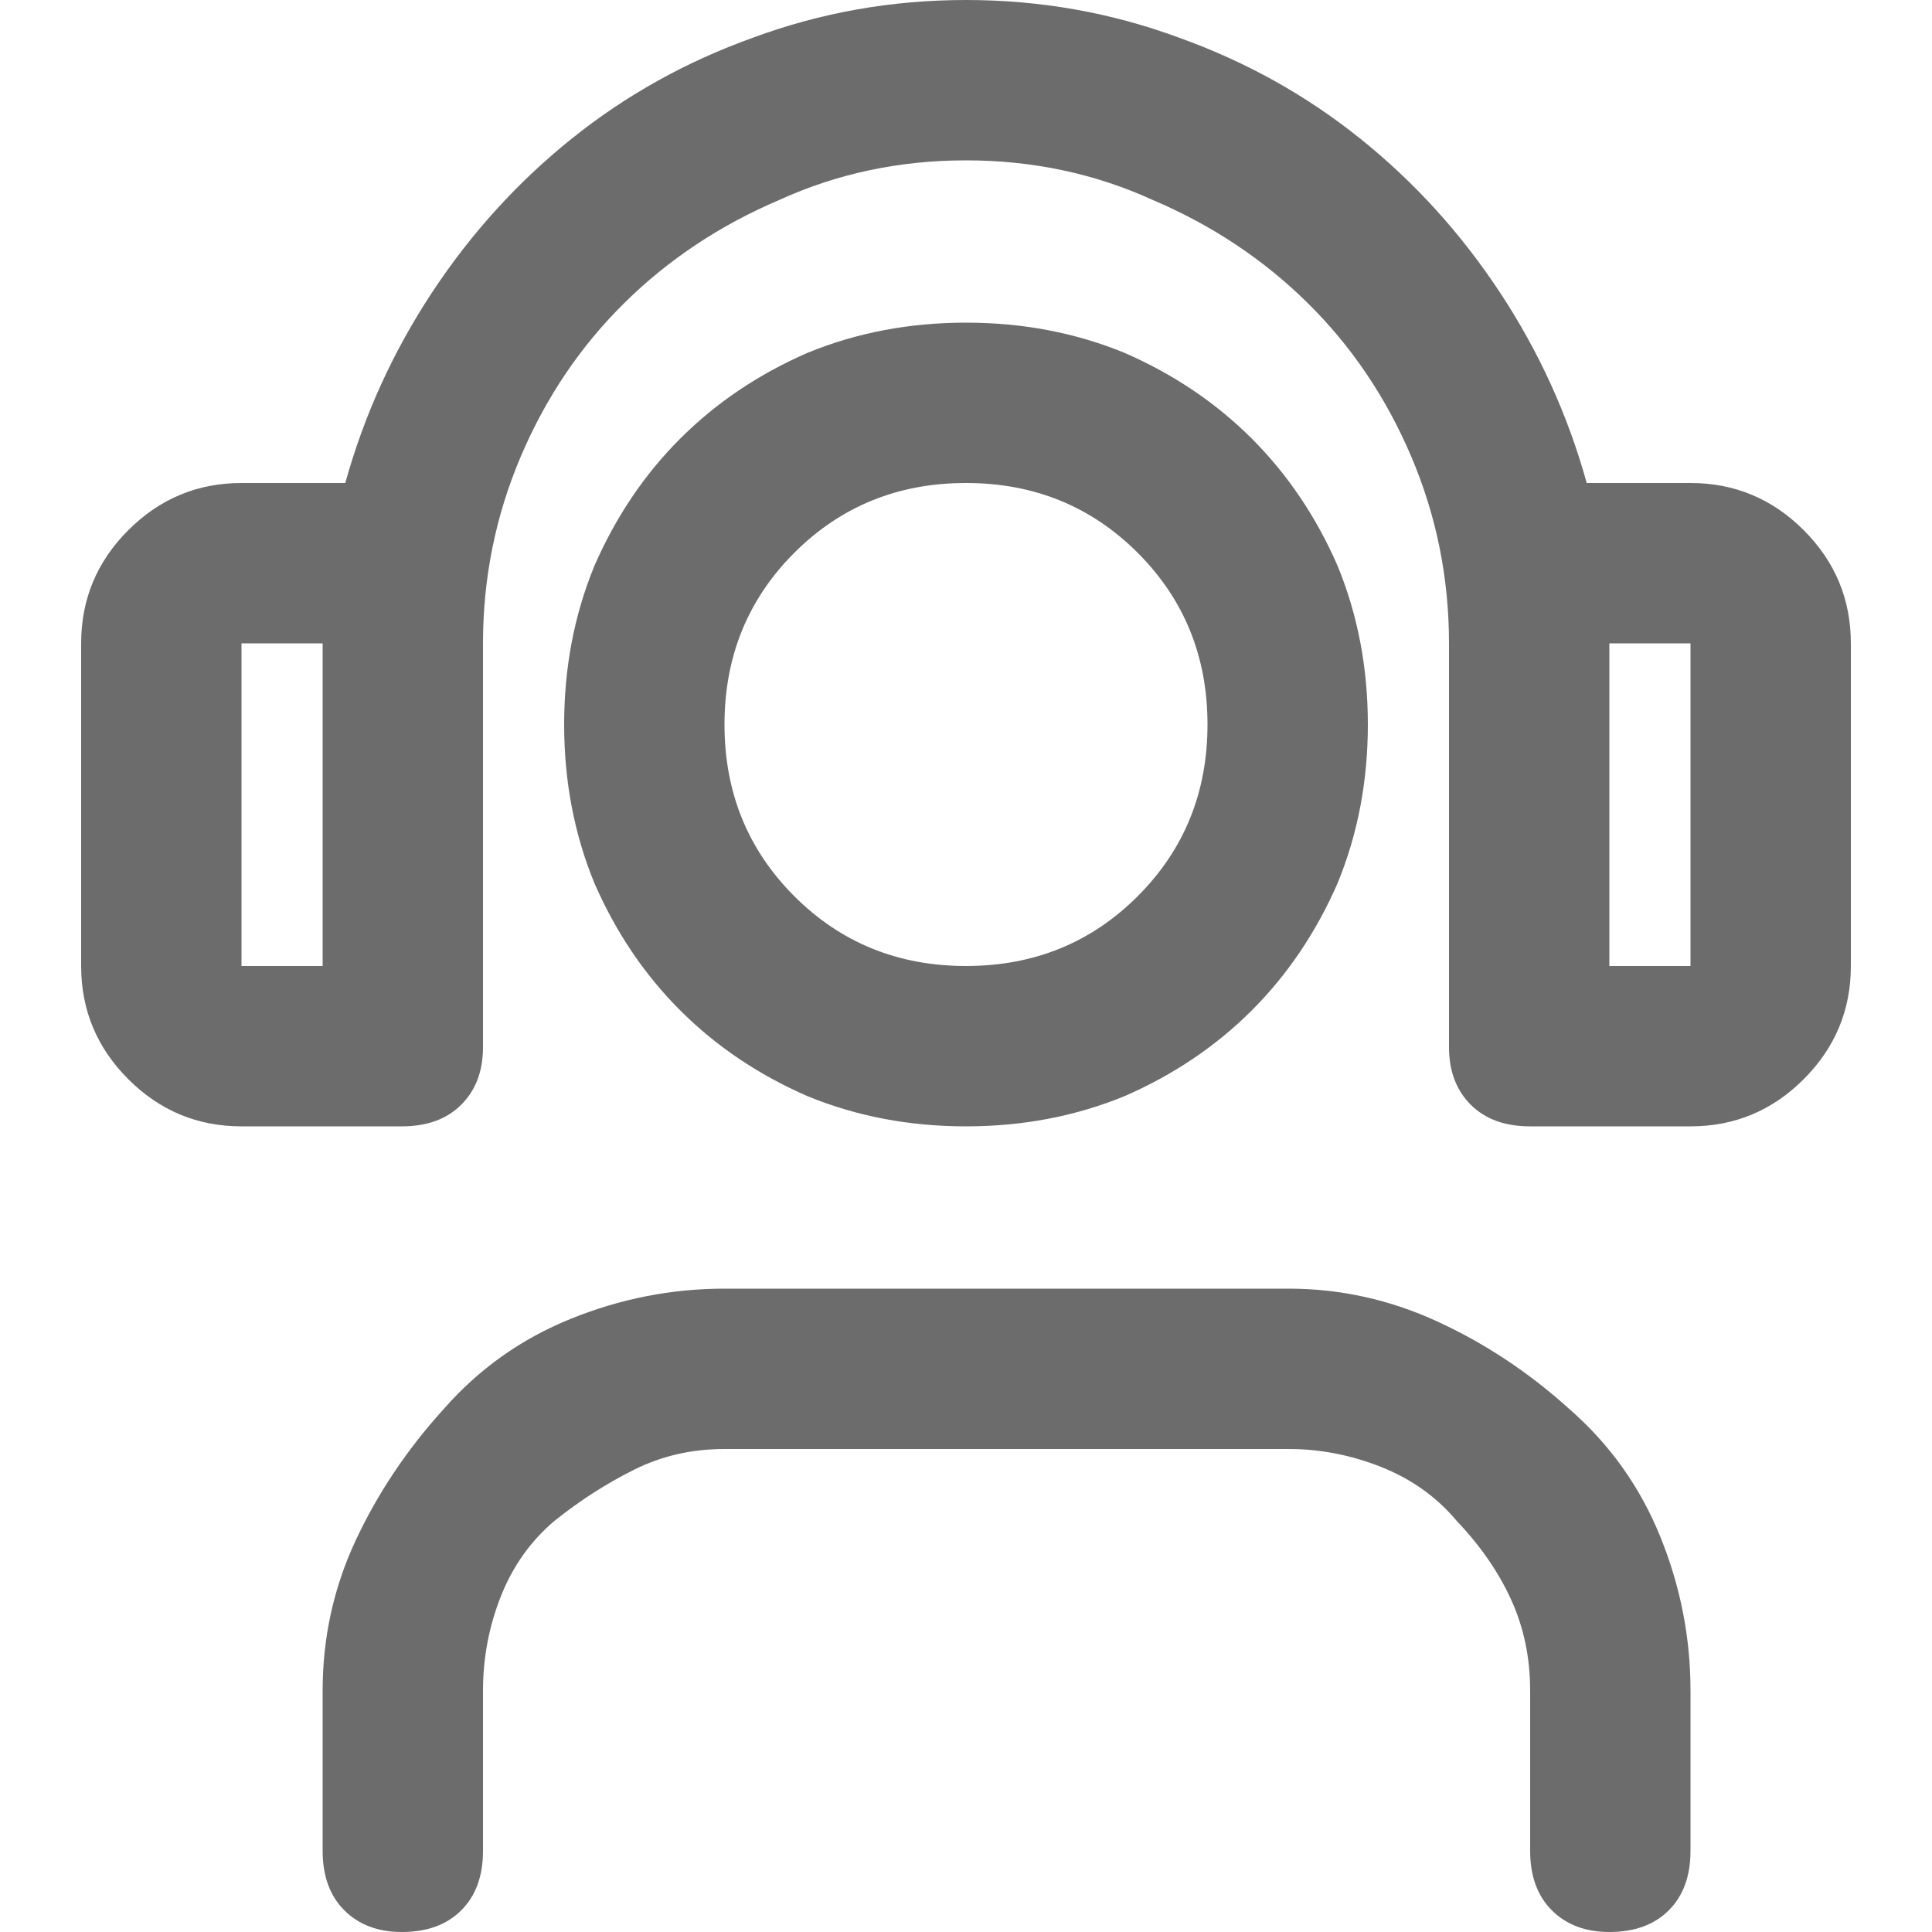 <svg width="64" height="64" viewBox="0 0 64 64" fill="none" xmlns="http://www.w3.org/2000/svg">
<path d="M42.688 42.688H24C22.25 42.688 20.552 43.021 18.906 43.688C17.26 44.354 15.854 45.354 14.688 46.688C13.479 48.021 12.51 49.469 11.781 51.031C11.052 52.594 10.688 54.25 10.688 56V61.312C10.688 62.146 10.927 62.802 11.406 63.281C11.885 63.76 12.521 64 13.312 64C14.146 64 14.802 63.76 15.281 63.281C15.76 62.802 16 62.146 16 61.312V56C16 54.917 16.198 53.875 16.594 52.875C16.99 51.875 17.583 51.042 18.375 50.375C19.208 49.708 20.083 49.146 21 48.688C21.917 48.229 22.917 48 24 48H42.688C43.729 48 44.75 48.198 45.75 48.594C46.75 48.99 47.583 49.583 48.25 50.375C49.042 51.208 49.646 52.083 50.062 53C50.479 53.917 50.688 54.917 50.688 56V61.312C50.688 62.146 50.927 62.802 51.406 63.281C51.885 63.76 52.521 64 53.312 64C54.146 64 54.802 63.76 55.281 63.281C55.76 62.802 56 62.146 56 61.312V56C56 54.25 55.667 52.552 55 50.906C54.333 49.26 53.333 47.854 52 46.688C50.667 45.479 49.208 44.51 47.625 43.781C46.042 43.052 44.396 42.688 42.688 42.688ZM45.312 24C45.312 22.125 44.979 20.375 44.312 18.75C43.604 17.125 42.656 15.719 41.469 14.531C40.281 13.344 38.875 12.396 37.25 11.688C35.625 11.021 33.875 10.688 32 10.688C30.125 10.688 28.375 11.021 26.75 11.688C25.125 12.396 23.719 13.344 22.531 14.531C21.344 15.719 20.396 17.125 19.688 18.75C19.021 20.375 18.688 22.125 18.688 24C18.688 25.875 19.021 27.625 19.688 29.25C20.396 30.875 21.344 32.281 22.531 33.469C23.719 34.656 25.125 35.604 26.75 36.312C28.375 36.979 30.125 37.312 32 37.312C33.875 37.312 35.625 36.979 37.25 36.312C38.875 35.604 40.281 34.656 41.469 33.469C42.656 32.281 43.604 30.875 44.312 29.25C44.979 27.625 45.312 25.875 45.312 24ZM24 24C24 21.75 24.771 19.854 26.312 18.312C27.854 16.771 29.75 16 32 16C34.25 16 36.146 16.771 37.688 18.312C39.229 19.854 40 21.75 40 24C40 26.25 39.229 28.146 37.688 29.688C36.146 31.229 34.25 32 32 32C29.75 32 27.854 31.229 26.312 29.688C24.771 28.146 24 26.25 24 24ZM56 16H52.562C51.938 13.75 50.979 11.646 49.688 9.688C48.396 7.729 46.854 6.031 45.062 4.594C43.271 3.156 41.271 2.042 39.062 1.25C36.812 0.417 34.458 0 32 0C29.542 0 27.188 0.417 24.938 1.25C22.729 2.042 20.729 3.156 18.938 4.594C17.146 6.031 15.604 7.729 14.312 9.688C13.021 11.646 12.062 13.75 11.438 16H8C6.542 16 5.292 16.521 4.25 17.562C3.208 18.604 2.688 19.854 2.688 21.312V32C2.688 33.458 3.208 34.708 4.25 35.75C5.292 36.792 6.542 37.312 8 37.312H13.312C14.146 37.312 14.802 37.073 15.281 36.594C15.76 36.115 16 35.479 16 34.688V21.312C16 19.146 16.417 17.083 17.25 15.125C18.083 13.167 19.229 11.469 20.688 10.031C22.146 8.594 23.854 7.458 25.812 6.625C27.729 5.75 29.792 5.312 32 5.312C34.208 5.312 36.271 5.75 38.188 6.625C40.146 7.458 41.854 8.594 43.312 10.031C44.771 11.469 45.917 13.167 46.75 15.125C47.583 17.083 48 19.146 48 21.312V34.688C48 35.479 48.24 36.115 48.719 36.594C49.198 37.073 49.854 37.312 50.688 37.312H56C57.458 37.312 58.708 36.792 59.75 35.75C60.792 34.708 61.312 33.458 61.312 32V21.312C61.312 19.854 60.792 18.604 59.75 17.562C58.708 16.521 57.458 16 56 16ZM8 21.312H10.688V32H8V21.312ZM56 32H53.312V21.312H56V32Z" fill="#6C6C6C"/>
</svg>
